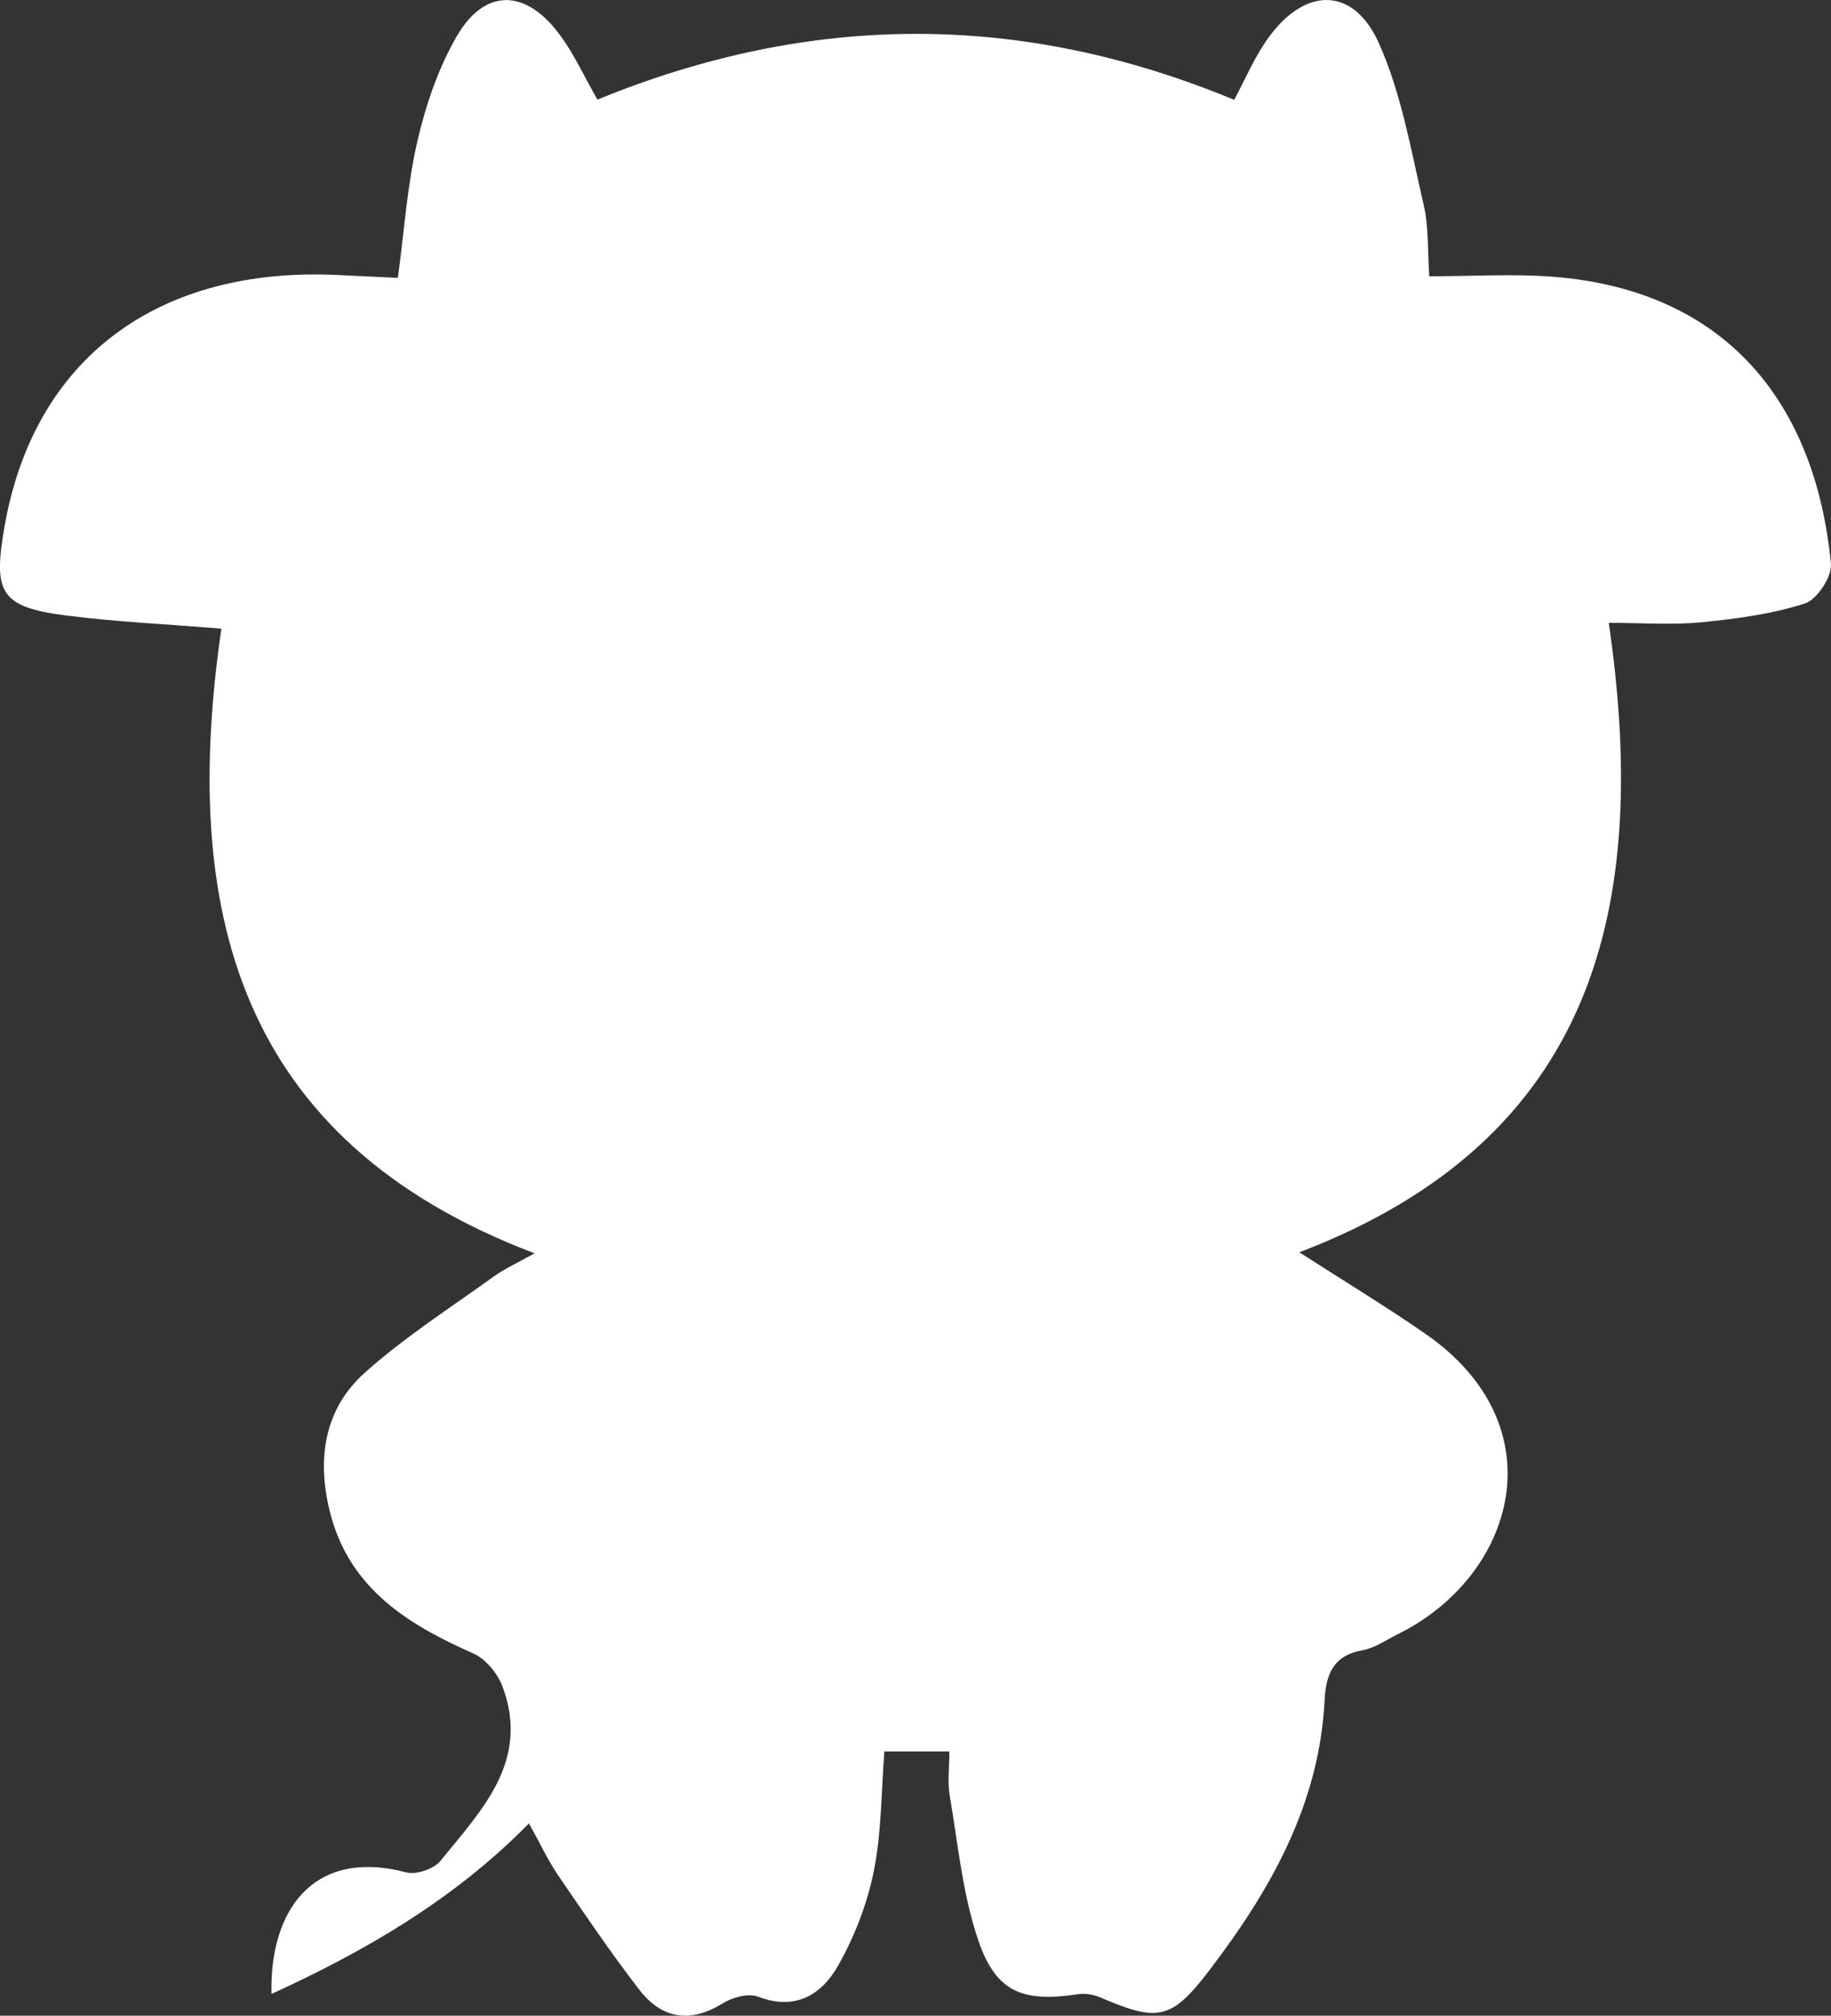 <?xml version="1.0" encoding="UTF-8"?>
<svg id="Layer_2" data-name="Layer 2" xmlns="http://www.w3.org/2000/svg" viewBox="0 0 232.67 255.99">
  <rect x="0" y="0" width="232.67" height="255.99" fill="#333333" stroke="none"/>
  <defs>
    <style>
      .cls-1 {
        fill: #fff;
        stroke-width: 0px;
      }
    </style>
  </defs>
  <g id="Layer_1-2" data-name="Layer 1">
    <g id="N6MtfU">
      <path class="cls-1" d="M229.34,76.65c-4.22,1.34-8.73,1.95-13.17,2.38-3.76.36-7.59.07-11.74.07,5.26,36.06-1.63,65.56-39.32,79.94,5.55,3.57,10.88,6.8,15.99,10.33,17.02,11.76,11.44,30.78-3.44,38.15-1.5.74-2.95,1.78-4.53,2.06-3.73.67-4.65,3.1-4.81,6.38-.68,13.24-6.92,24.17-14.7,34.34-4.79,6.27-6.53,6.49-13.78,3.38-.85-.36-1.92-.56-2.82-.42-7.01,1.05-10.42-.18-12.69-6.79-2.02-5.88-2.59-12.26-3.65-18.45-.29-1.73-.04-3.56-.04-5.59h-8.26c-.4,5.1-.35,10.28-1.35,15.24-.84,4.15-2.45,8.3-4.54,11.98-2.07,3.65-5.4,5.75-10.14,3.93-1.24-.48-3.28.08-4.52.85-4.15,2.58-7.75,1.93-10.58-1.72-3.65-4.72-7-9.68-10.37-14.61-1.29-1.9-2.26-4.02-3.66-6.53-9.57,9.74-20.9,16.25-32.72,21.66-.27-10.48,5.2-18.57,17.12-15.44,1.26.33,3.5-.42,4.33-1.44,5.2-6.41,11.42-12.65,7.93-22.1-.62-1.68-2.14-3.56-3.73-4.26-8.68-3.83-16.18-8.57-18.41-18.75-1.44-6.55-.29-12.53,4.64-16.93,5.04-4.5,10.82-8.2,16.33-12.17,1.43-1.03,3.07-1.76,5.22-2.97-38.02-14.4-44.95-43.95-39.8-79.33-6.91-.57-13.38-.86-19.78-1.68C-.05,77.09-.86,75.17.56,66.96c3.72-21.49,19.57-33.15,42.43-32.03,2.46.12,4.93.24,7.57.36.81-5.99,1.19-11.8,2.49-17.4,1.07-4.62,2.67-9.31,5.05-13.38,3.48-5.92,8.54-5.93,12.79-.41,2,2.58,3.35,5.65,5.03,8.55,27.17-11.12,53.94-11.15,80.91.03,1.38-2.55,2.59-5.49,4.42-7.98,4.68-6.4,10.76-6.38,13.97.79,2.87,6.39,4.07,13.57,5.68,20.48.67,2.86.5,5.92.72,9.12,5.52,0,10.67-.34,15.76.06,22.12,1.74,33.35,16.22,35.28,36.46.15,1.63-1.78,4.55-3.32,5.04Z"/>
    </g>
  </g>
</svg>